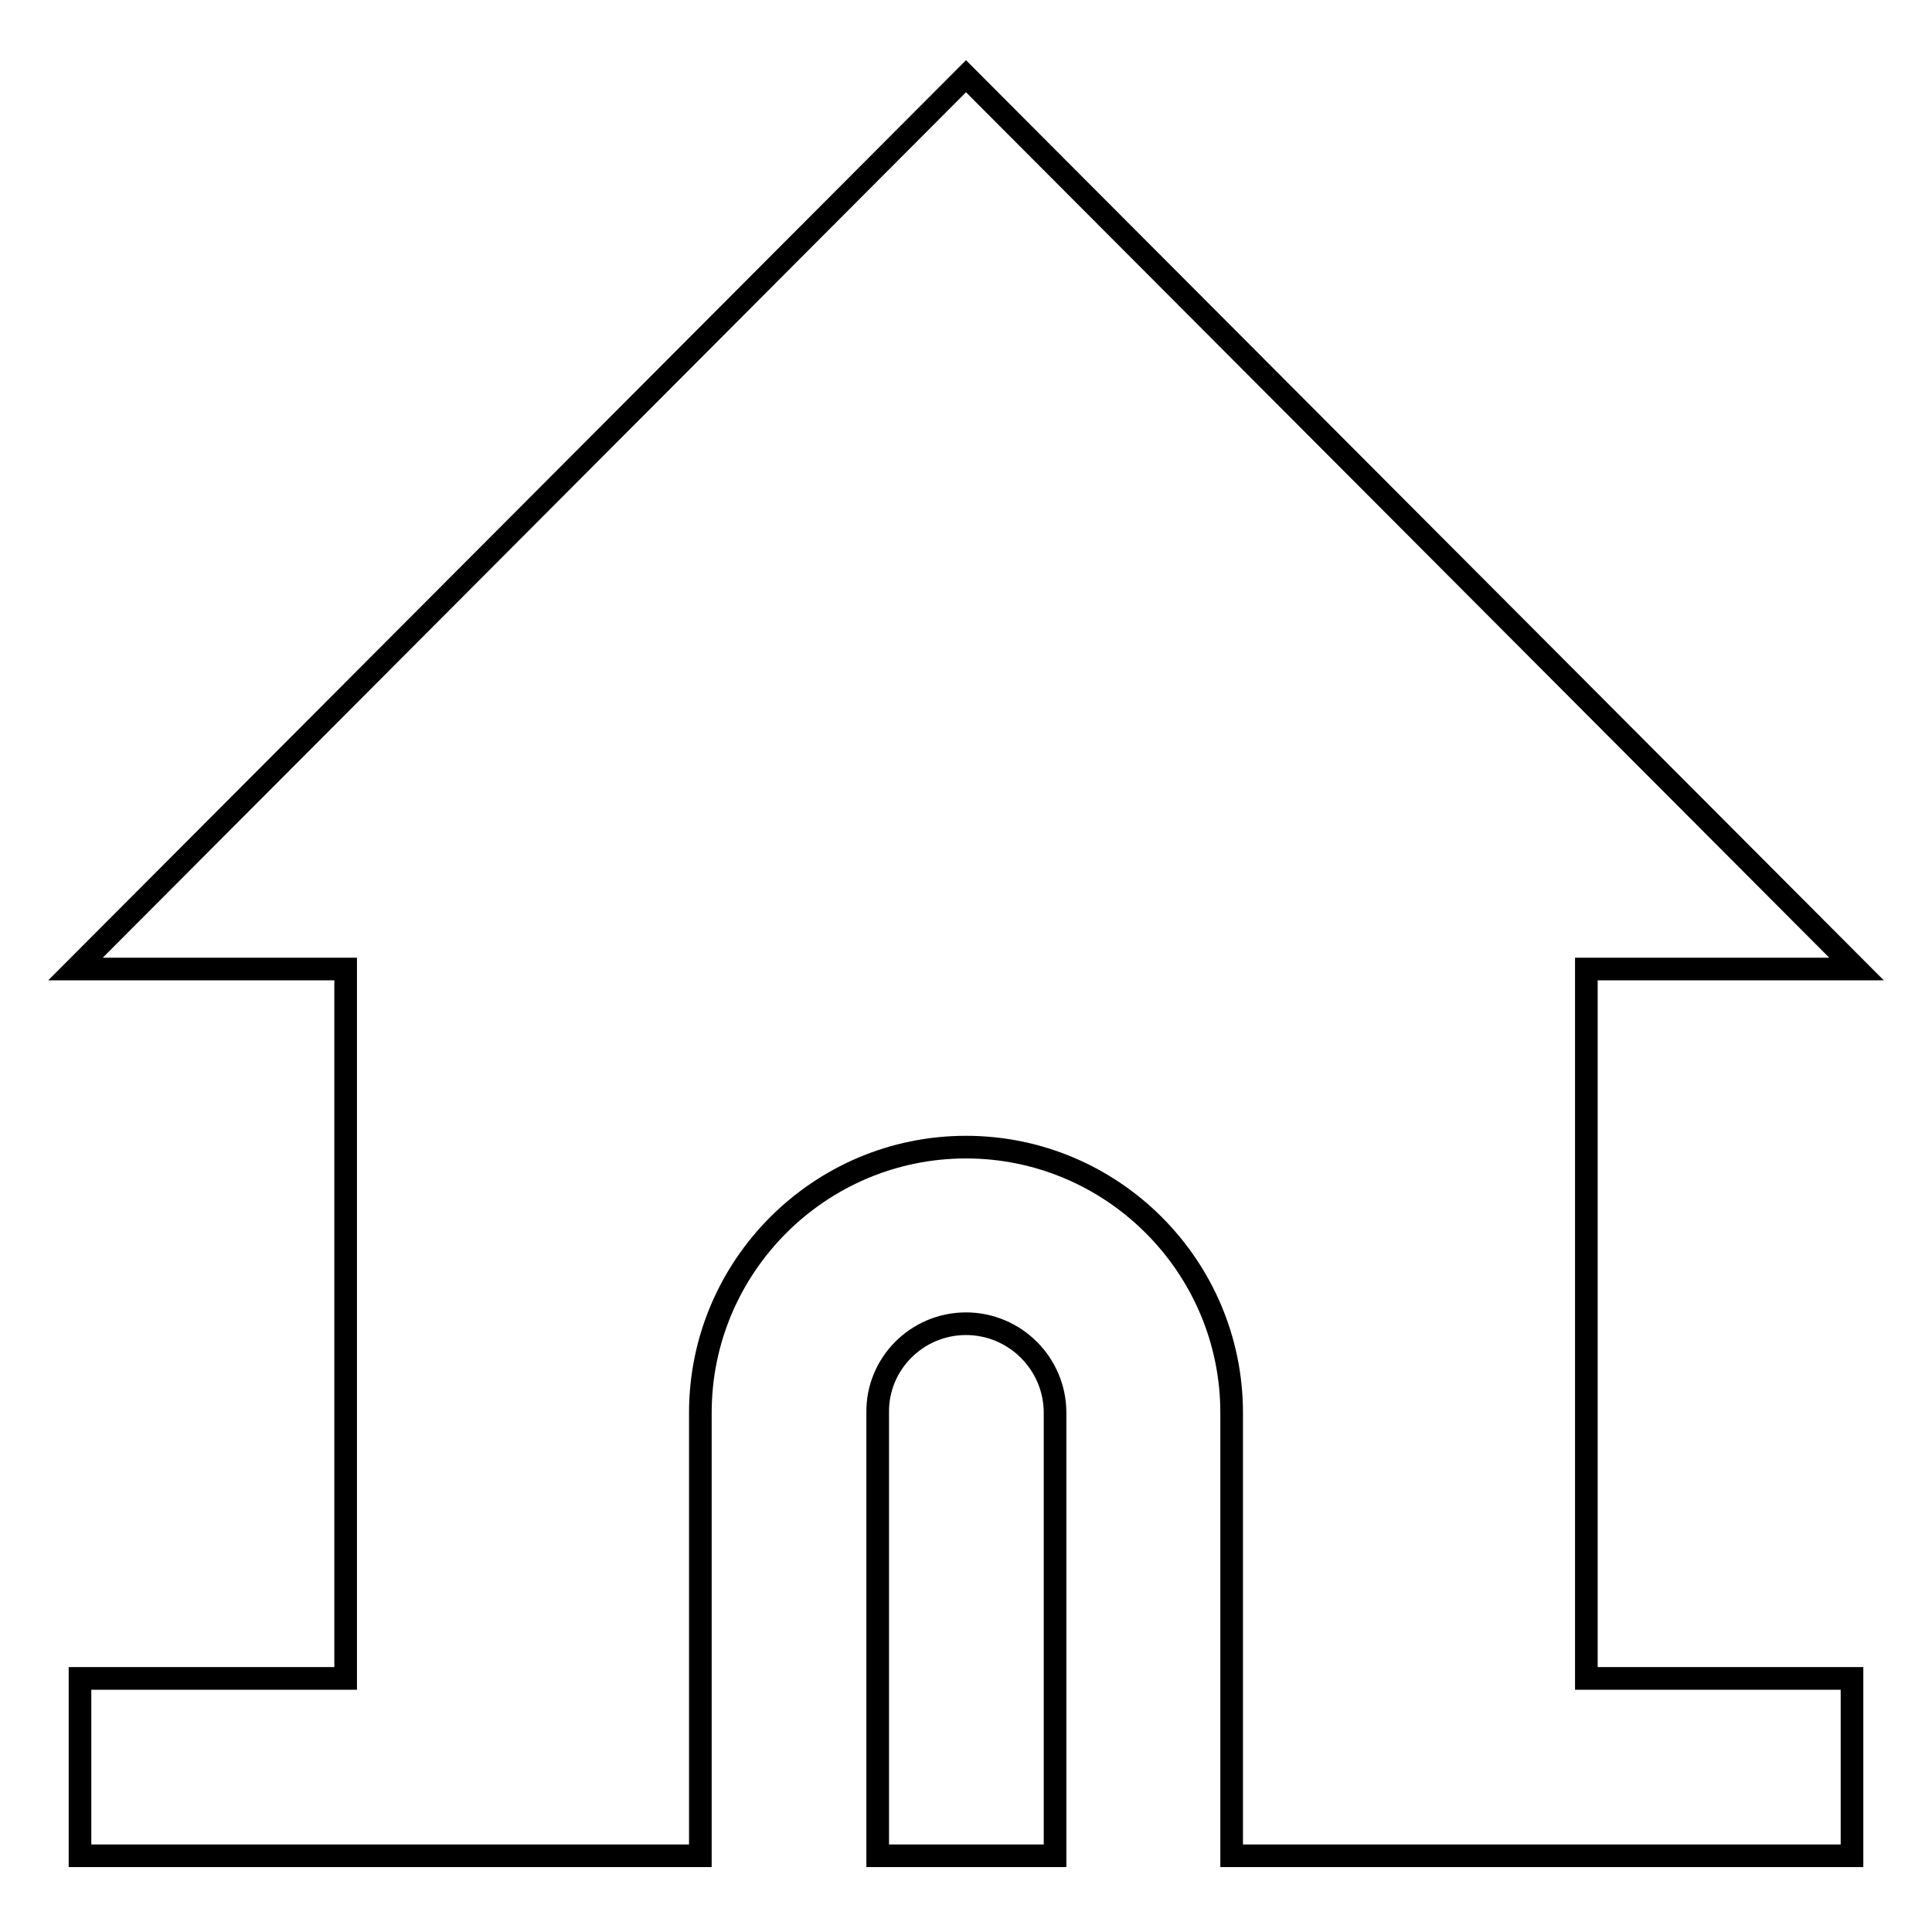 <?xml version="1.0" encoding="utf-8"?>
<!-- Svg Vector Icons : http://www.onlinewebfonts.com/icon -->
<!DOCTYPE svg PUBLIC "-//W3C//DTD SVG 1.1//EN" "http://www.w3.org/Graphics/SVG/1.1/DTD/svg11.dtd">
<svg version="1.1" xmlns="http://www.w3.org/2000/svg" xmlns:xlink="http://www.w3.org/1999/xlink" x="0px" y="0px" viewBox="0 0 256 256" enable-background="new 0 0 256 256" xml:space="preserve">
<g> <path stroke-width="3" fill-opacity="0" stroke="#000000"  d="M210.2,128.4H246L128,10.1L10,128.4h35.8v94H10.6v23.5h82.2v-58.7c0-19.4,15.8-35.2,35.2-35.2 c19.4,0,35.2,15.8,35.2,35.2v58.7h82.2v-23.5h-35.2V128.4z M128,175.4c6.5,0,11.8,5.3,11.8,11.8v58.7h-23.5v-58.7 C116.2,180.7,121.5,175.4,128,175.4z"/></g>
</svg>